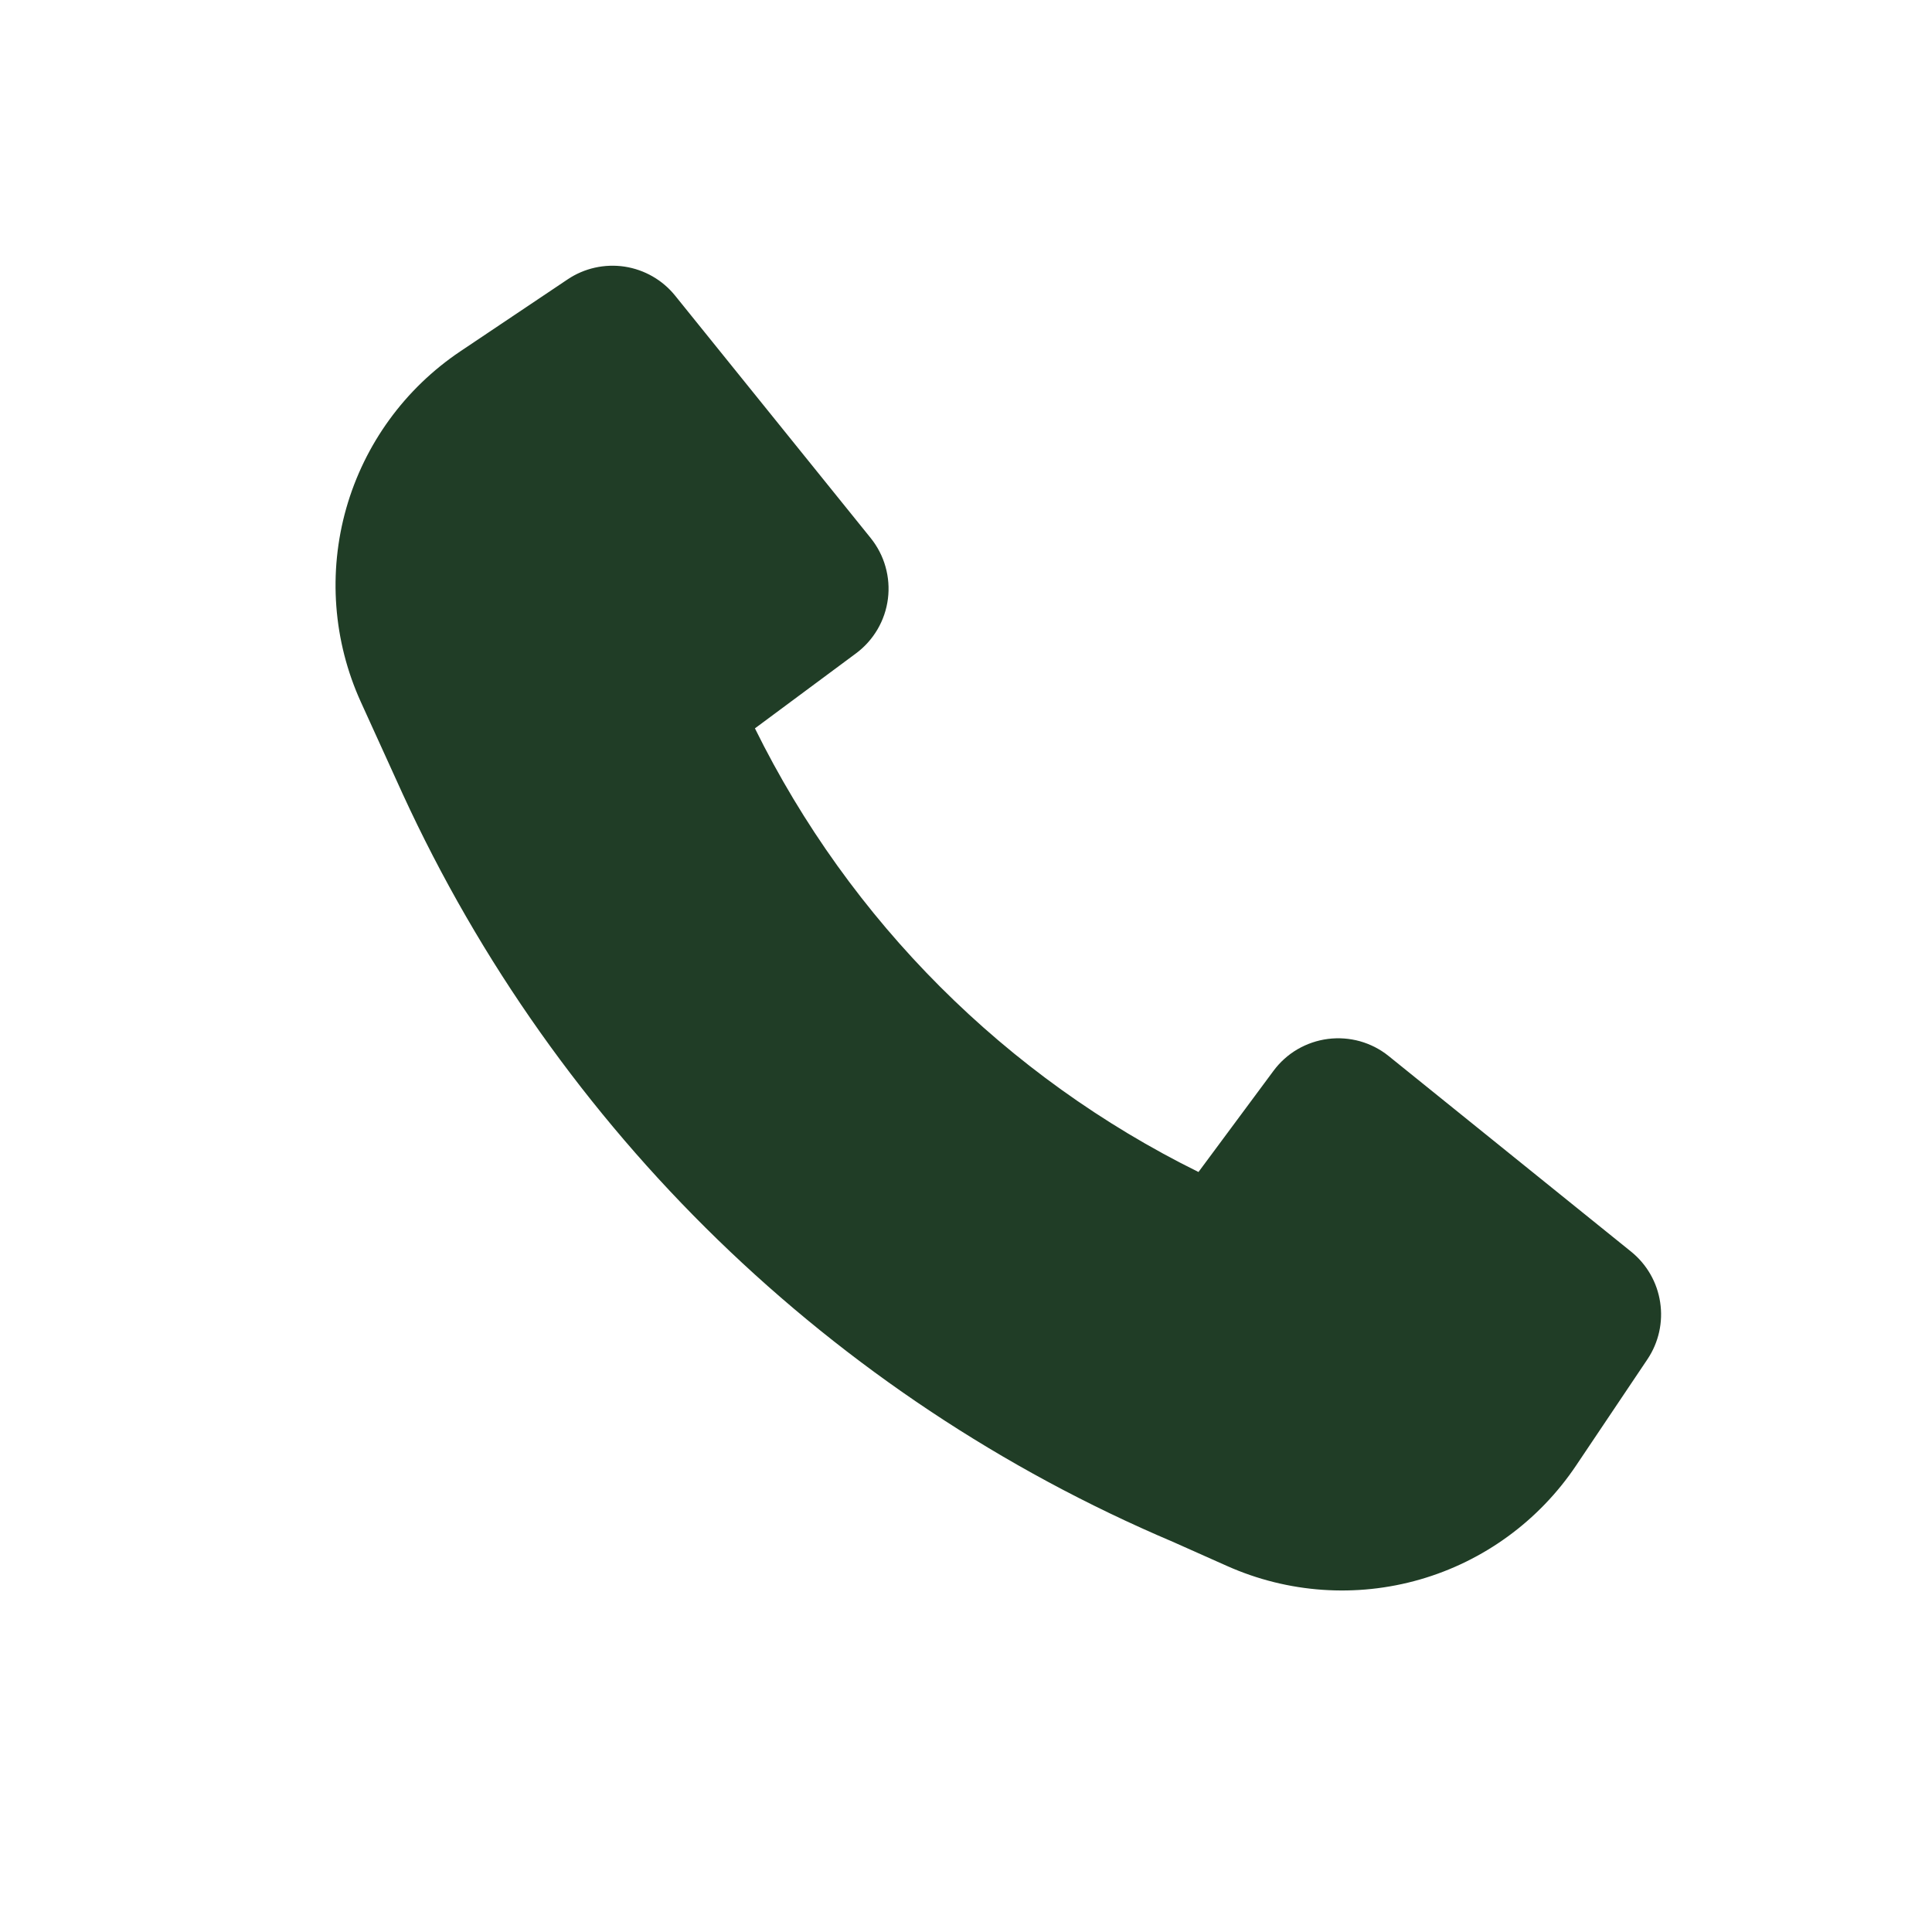 <?xml version="1.0" encoding="UTF-8"?> <svg xmlns="http://www.w3.org/2000/svg" width="24" height="24" viewBox="0 0 24 24" fill="none"><path d="M5.001 9.86C6.921 14.041 10.332 17.354 14.567 19.152L15.247 19.455C16 19.79 16.847 19.849 17.639 19.621C18.431 19.393 19.117 18.892 19.577 18.208L20.466 16.884C20.605 16.676 20.661 16.424 20.623 16.177C20.586 15.93 20.457 15.706 20.263 15.549L17.251 13.119C17.146 13.034 17.025 12.972 16.895 12.935C16.765 12.899 16.63 12.889 16.496 12.906C16.363 12.923 16.234 12.967 16.117 13.035C16.001 13.103 15.9 13.194 15.82 13.302L14.888 14.559C12.495 13.377 10.559 11.441 9.378 9.048L10.634 8.116C10.742 8.036 10.833 7.934 10.901 7.818C10.969 7.702 11.013 7.573 11.03 7.439C11.047 7.306 11.037 7.17 11 7.04C10.964 6.911 10.901 6.79 10.817 6.685L8.387 3.673C8.23 3.478 8.006 3.35 7.759 3.312C7.511 3.275 7.259 3.331 7.052 3.47L5.719 4.364C5.03 4.826 4.528 5.517 4.301 6.315C4.075 7.112 4.139 7.964 4.482 8.719L5.001 9.86Z" fill="#203D26"></path></svg> 